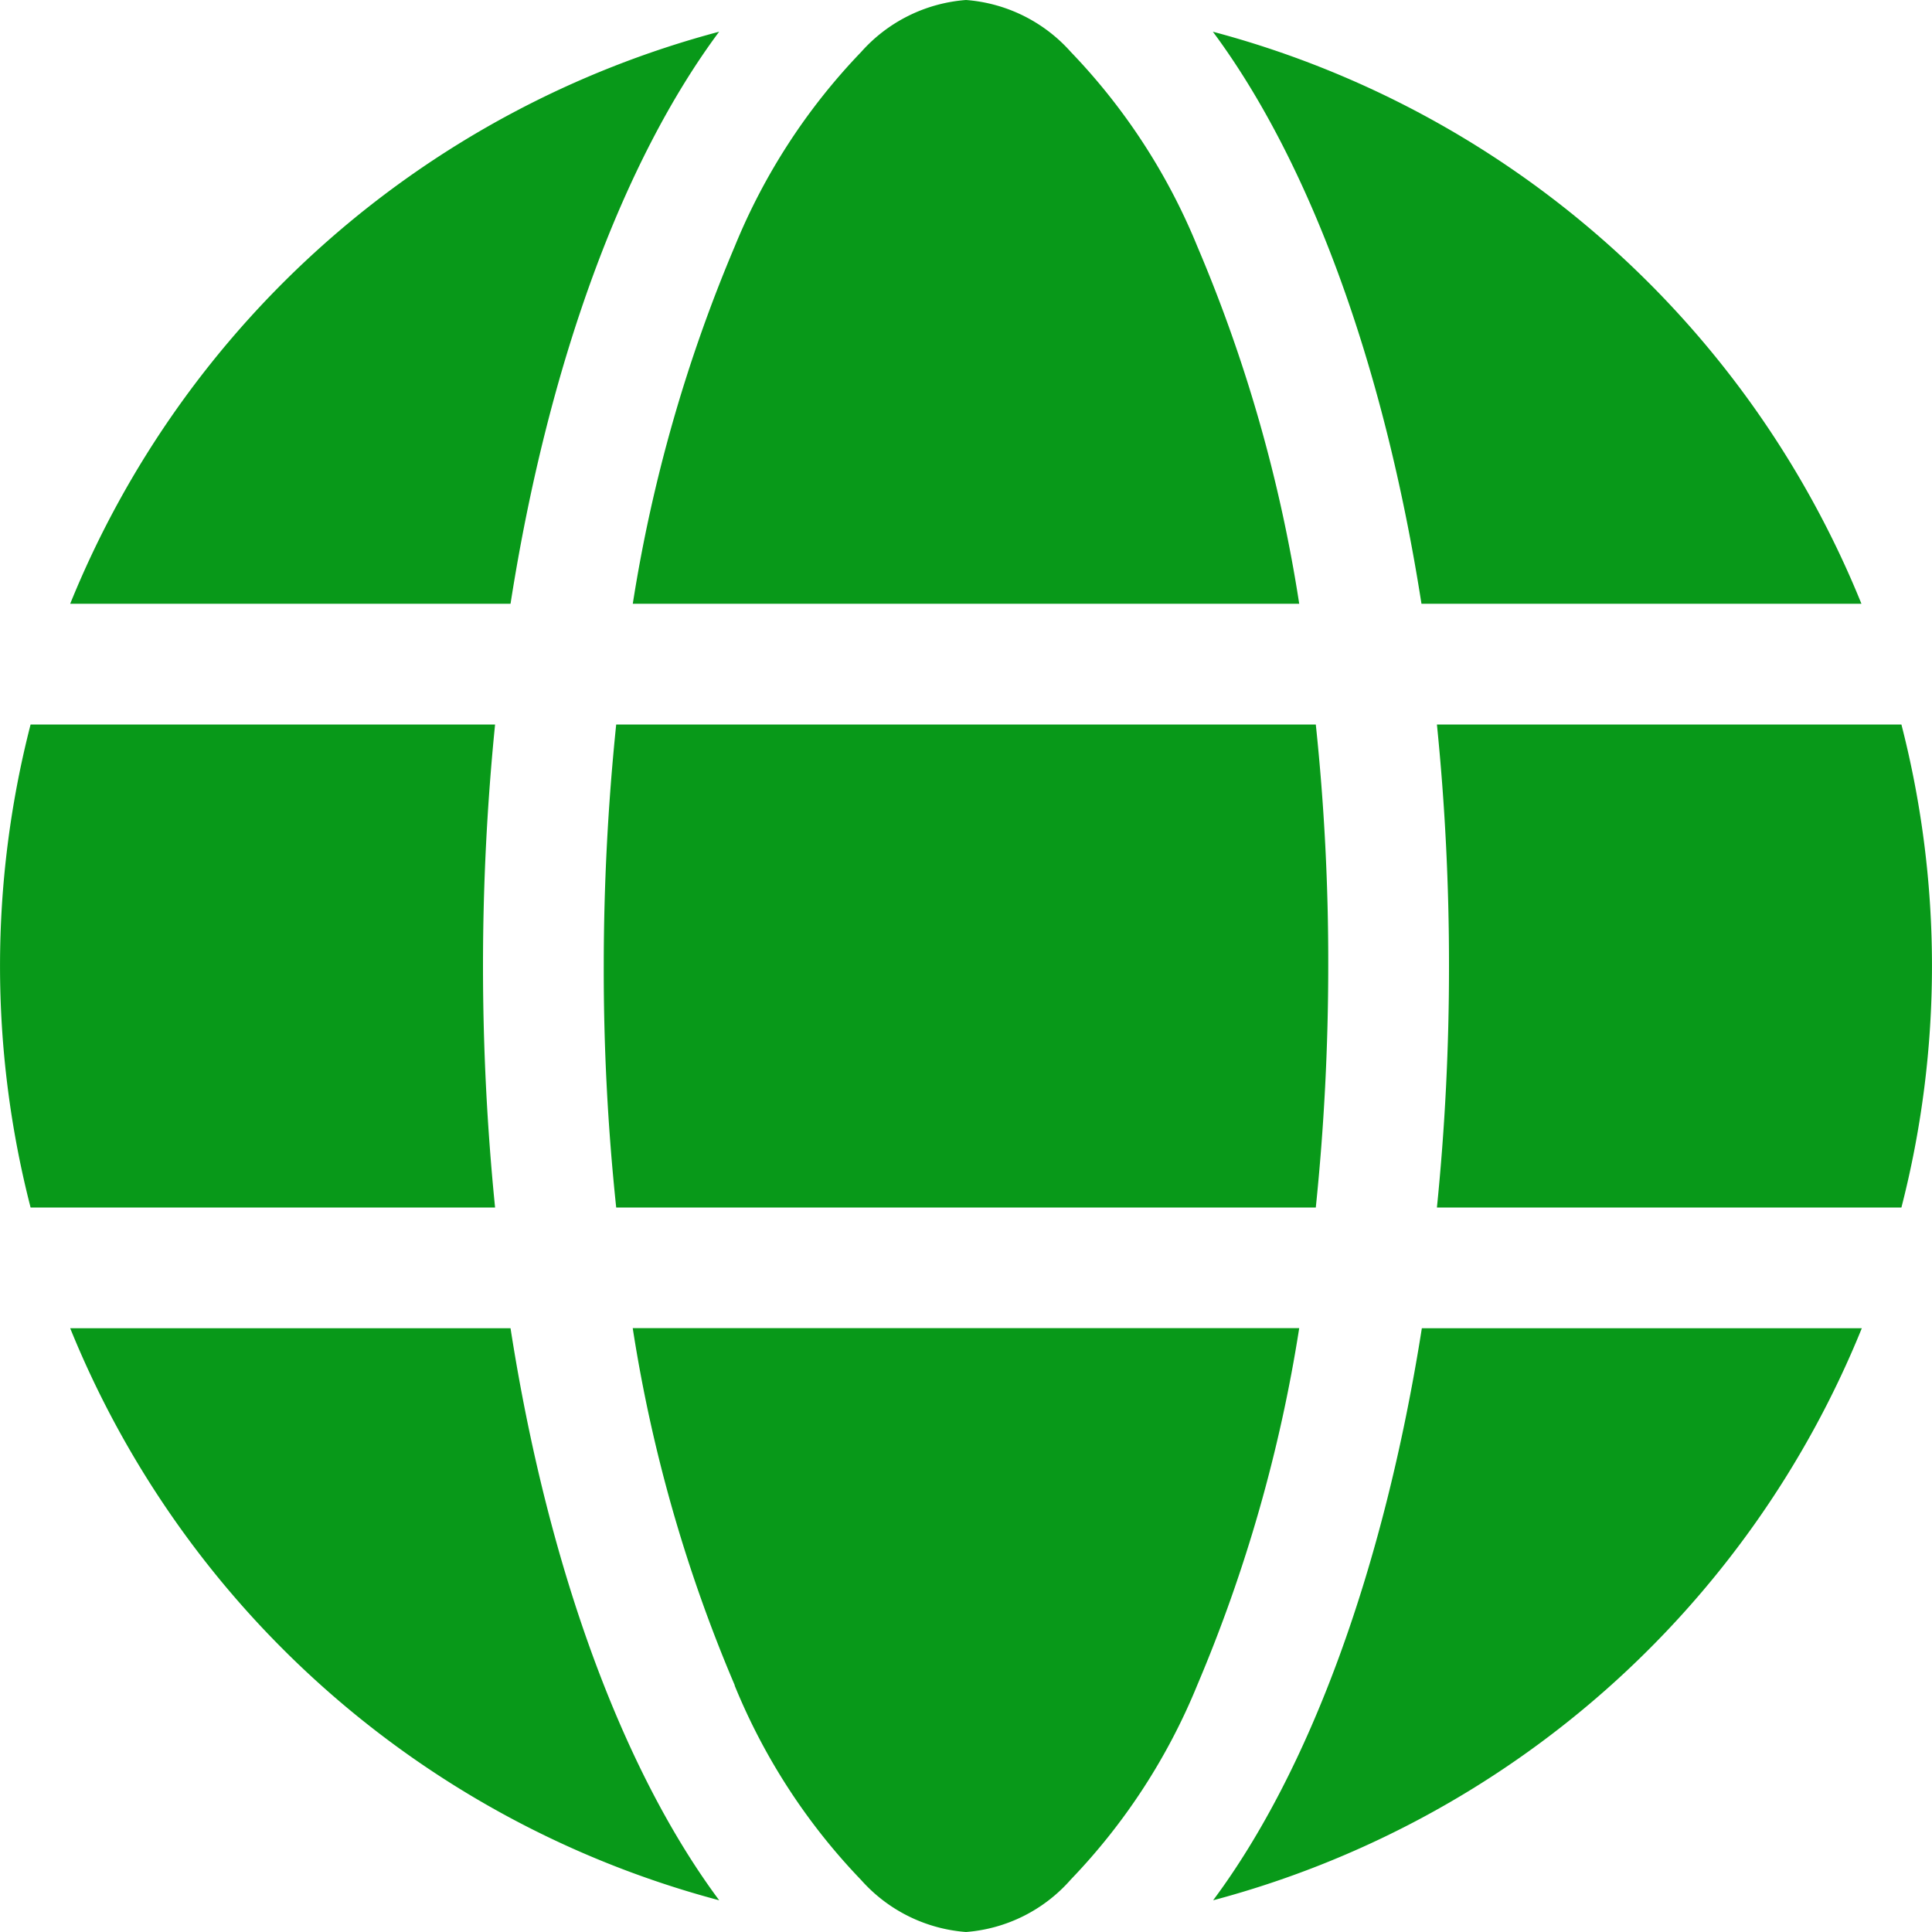 <?xml version="1.0" encoding="UTF-8"?> <svg xmlns="http://www.w3.org/2000/svg" width="36" height="36" viewBox="0 0 36 36"><path id="globe" d="M24.75,18a43.967,43.967,0,0,1-.232,4.5H11.482A42.051,42.051,0,0,1,11.25,18a43.966,43.966,0,0,1,.232-4.5H24.518A42.051,42.051,0,0,1,24.75,18Zm2.025-4.5H35.43a18.063,18.063,0,0,1,0,9H26.775A44.424,44.424,0,0,0,27,18,44.424,44.424,0,0,0,26.775,13.5Zm7.917-2.25H26.487C25.784,6.757,24.391,3,22.6.591A18.035,18.035,0,0,1,34.685,11.25Zm-10.484,0H11.791a28.338,28.338,0,0,1,1.9-6.659A11.485,11.485,0,0,1,16.045.97,2.905,2.905,0,0,1,18,0a2.905,2.905,0,0,1,1.955.97A11.485,11.485,0,0,1,22.31,4.591,27.814,27.814,0,0,1,24.209,11.25Zm-14.7,0H1.308A18.046,18.046,0,0,1,13.4.591C11.609,3,10.216,6.757,9.513,11.25ZM.57,13.5H9.225a45.112,45.112,0,0,0,0,9H.57a18.063,18.063,0,0,1,0-9ZM13.69,31.4a27.847,27.847,0,0,1-1.9-6.652H24.209a28.177,28.177,0,0,1-1.9,6.652,11.485,11.485,0,0,1-2.355,3.621A2.889,2.889,0,0,1,18,36a2.905,2.905,0,0,1-1.955-.97,11.485,11.485,0,0,1-2.355-3.621ZM9.513,24.75c.7,4.493,2.1,8.255,3.888,10.659A18.046,18.046,0,0,1,1.308,24.75Zm25.179,0A18.05,18.05,0,0,1,22.605,35.409C24.4,33,25.784,29.243,26.494,24.75Z" fill="#089919"></path></svg> 